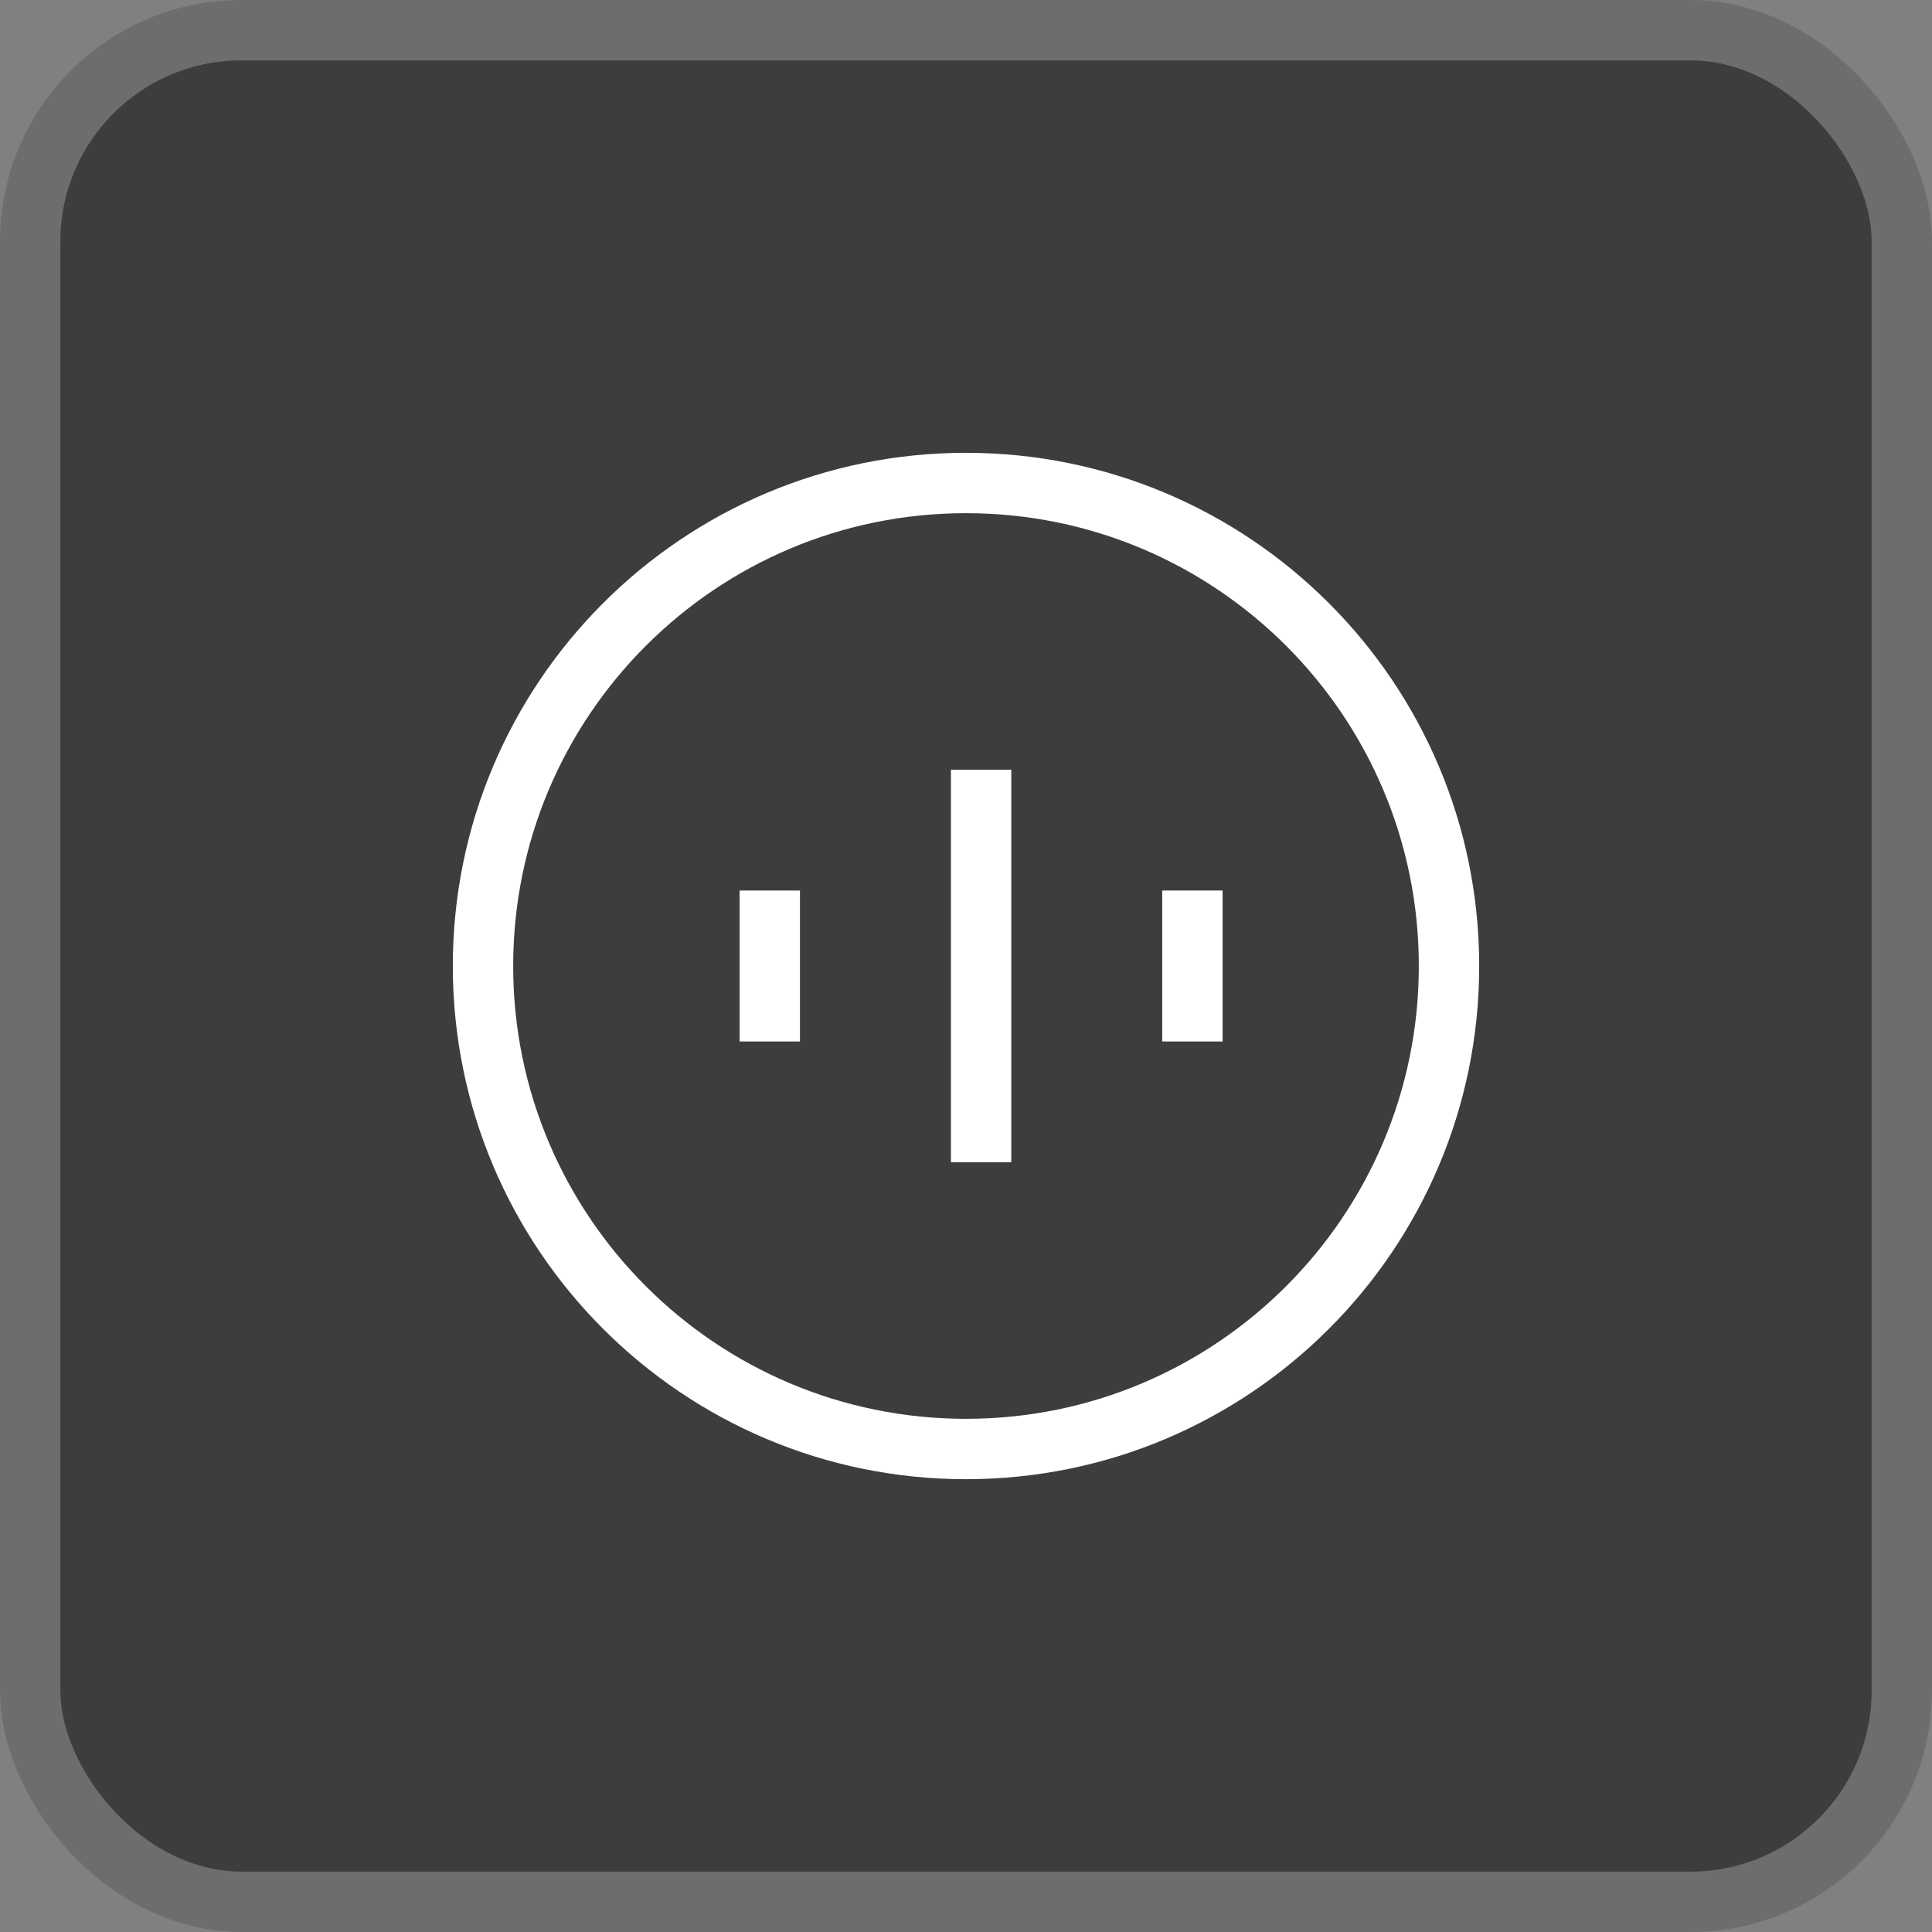 <?xml version="1.0" encoding="UTF-8"?>
<svg
      width="32"
      height="32"
      viewBox="0 0 32 32"
      fill="none"
      xmlns="http://www.w3.org/2000/svg"
    >
      <rect x="0" y="0" width="32" height="32" fill="#808080" stroke="none"/>
      <rect
        x="0.5"
        y="0.5"
        width="31"
        height="31"
        rx="3.5"
        fill="#3D3D3D"
        stroke="#6D6D6D"
      />
      <mask
        id="mask0_1375_3002"
        maskUnits="userSpaceOnUse"
        x="0"
        y="0"
        width="32"
        height="32"
      >
        <rect width="32" height="32" fill="#D9D9D9" />
      </mask>
      <g mask="url(#mask0_1375_3002)">
        <path
          d="M16 24C20.418 24 24 20.418 24 16C24 11.582 20.418 8 16 8C11.582 8 8 11.582 8 16C8 20.418 11.582 24 16 24Z"
          stroke="white"
          strokeWidth="1.5"
        />
        <line
          x1="12.75"
          y1="14.75"
          x2="12.75"
          y2="17.25"
          stroke="white"
          strokeWidth="1.5"
          strokeLinecap="round"
          strokeLinejoin="round"
        />
        <line
          x1="16.25"
          y1="12.75"
          x2="16.25"
          y2="19.25"
          stroke="white"
          strokeWidth="1.5"
          strokeLinecap="round"
          strokeLinejoin="round"
        />
        <line
          x1="19.75"
          y1="14.75"
          x2="19.75"
          y2="17.25"
          stroke="white"
          strokeWidth="1.5"
          strokeLinecap="round"
          strokeLinejoin="round"
        />
      </g>
    </svg>
